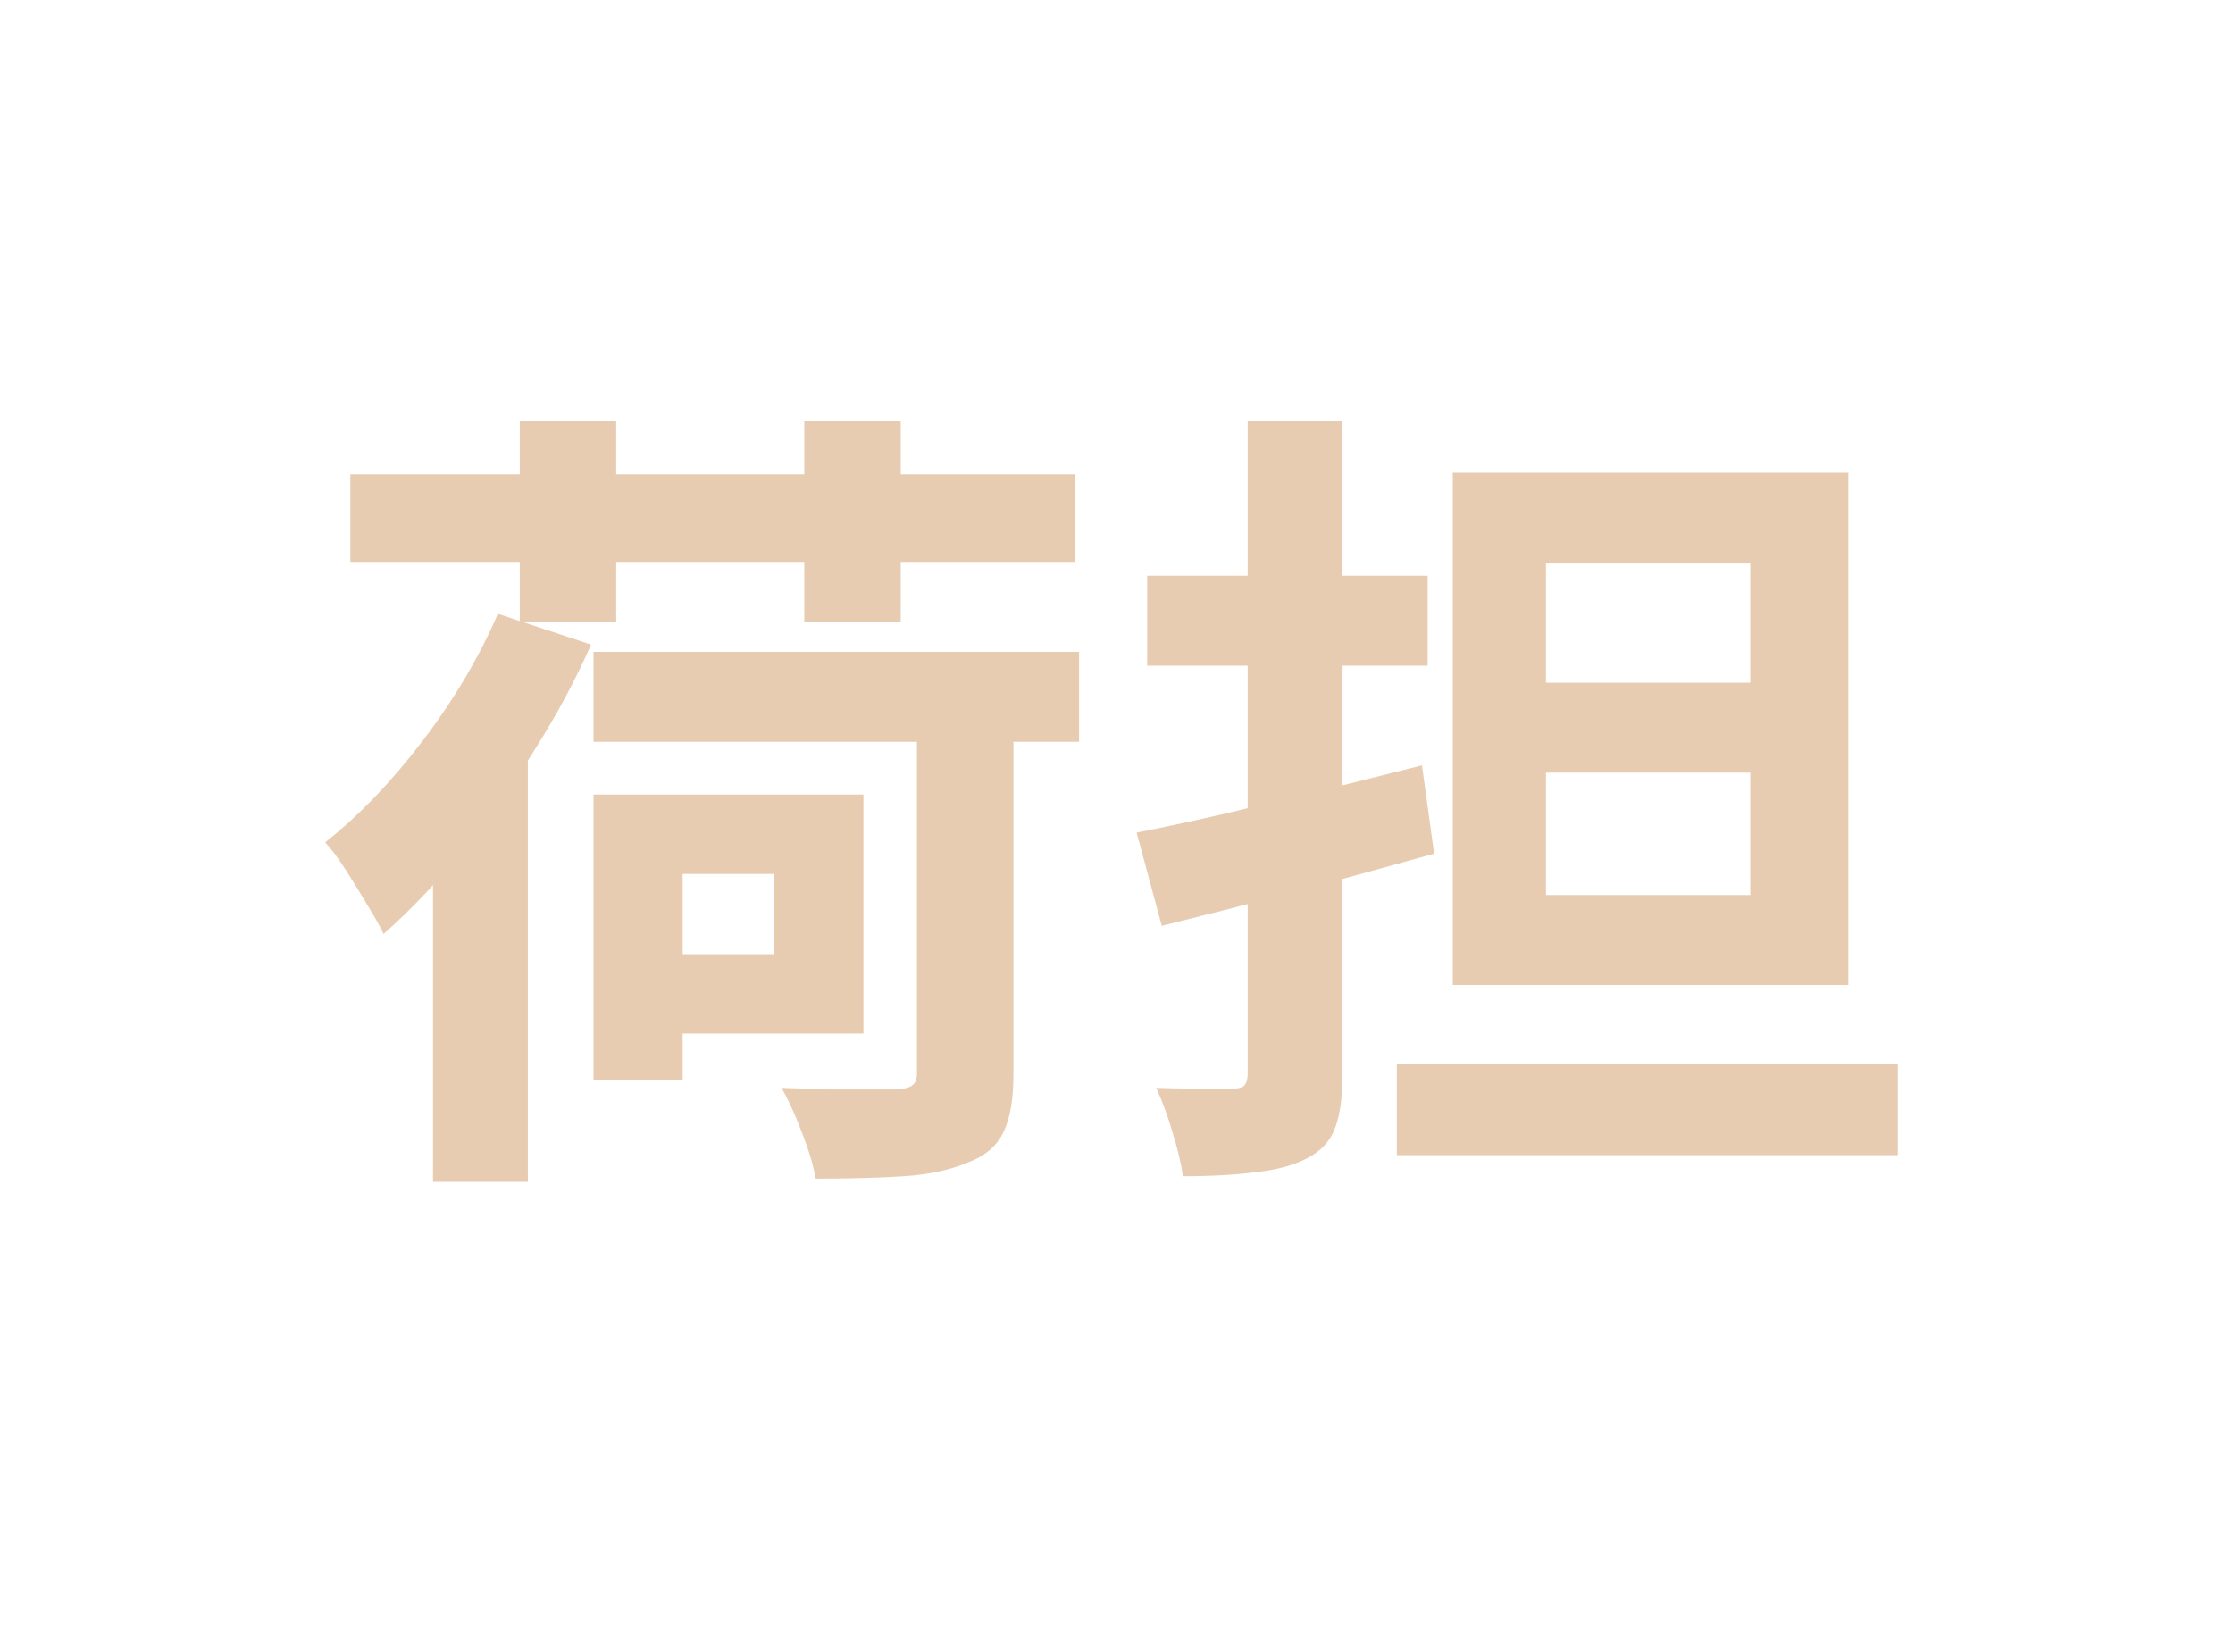 <svg width="692" height="512" viewBox="0 0 692 512" fill="none" xmlns="http://www.w3.org/2000/svg">
<path d="M183.93 202.068H334.403V229.952H183.93V202.068ZM284.162 215.884H314.056V333.198C314.056 340.734 313.051 346.596 311.041 350.783C309.031 355.137 305.347 358.319 299.988 360.329C294.461 362.673 287.846 364.097 280.142 364.599C272.439 365.101 263.312 365.353 252.761 365.353C252.091 361.333 250.667 356.56 248.49 351.034C246.481 345.675 244.387 341.069 242.21 337.217C247.234 337.385 252.175 337.552 257.031 337.72C261.888 337.72 266.159 337.72 269.843 337.72C273.695 337.72 276.374 337.72 277.882 337.72C280.226 337.552 281.817 337.134 282.655 336.464C283.659 335.794 284.162 334.538 284.162 332.696V215.884ZM154.287 190.261L183.176 199.807C178.32 210.86 172.374 221.913 165.341 232.966C158.474 244.019 151.022 254.403 142.983 264.116C135.112 273.829 127.073 282.287 118.867 289.488C117.862 287.311 116.271 284.464 114.094 280.947C111.917 277.262 109.656 273.578 107.312 269.894C104.967 266.209 102.79 263.279 100.78 261.101C111.331 252.728 121.379 242.261 130.925 229.7C140.638 216.973 148.426 203.826 154.287 190.261ZM199.002 246.28H267.582V320.386H199.002V295.768H239.949V270.899H199.002V246.28ZM183.93 246.28H211.563V334.705H183.93V246.28ZM108.568 147.053H333.147V174.184H108.568V147.053ZM161.07 130.473H190.964V192.773H161.07V130.473ZM249.244 130.473H279.138V192.773H249.244V130.473ZM134.191 248.541L163.582 219.15V219.401V366.357H134.191V248.541ZM352.239 258.087C359.943 256.58 368.568 254.738 378.113 252.56C387.827 250.216 398.043 247.787 408.761 245.275C419.479 242.596 430.113 239.916 440.664 237.237L444.432 264.618C430.03 268.638 415.376 272.657 400.471 276.676C385.733 280.528 372.252 283.961 360.027 286.976L352.239 258.087ZM355.505 178.454H442.423V206.338H355.505V178.454ZM386.655 130.473H416.046V332.696C416.046 339.897 415.292 345.507 413.785 349.527C412.278 353.713 409.347 356.895 404.993 359.072C400.806 361.25 395.531 362.673 389.167 363.343C382.97 364.18 375.434 364.599 366.558 364.599C366.056 360.747 364.967 356.142 363.292 350.783C361.785 345.591 360.11 341.069 358.268 337.217C363.125 337.385 367.814 337.469 372.336 337.469C377.025 337.469 380.207 337.469 381.882 337.469C383.724 337.469 384.98 337.134 385.65 336.464C386.32 335.626 386.655 334.37 386.655 332.696V130.473ZM432.877 329.932H588.123V358.068H432.877V329.932ZM479.099 239.498V277.43H542.403V239.498H479.099ZM479.099 174.686V211.614H542.403V174.686H479.099ZM450.21 146.551H572.799V305.314H450.21V146.551Z" fill="#E8CCB2"/>
</svg>
